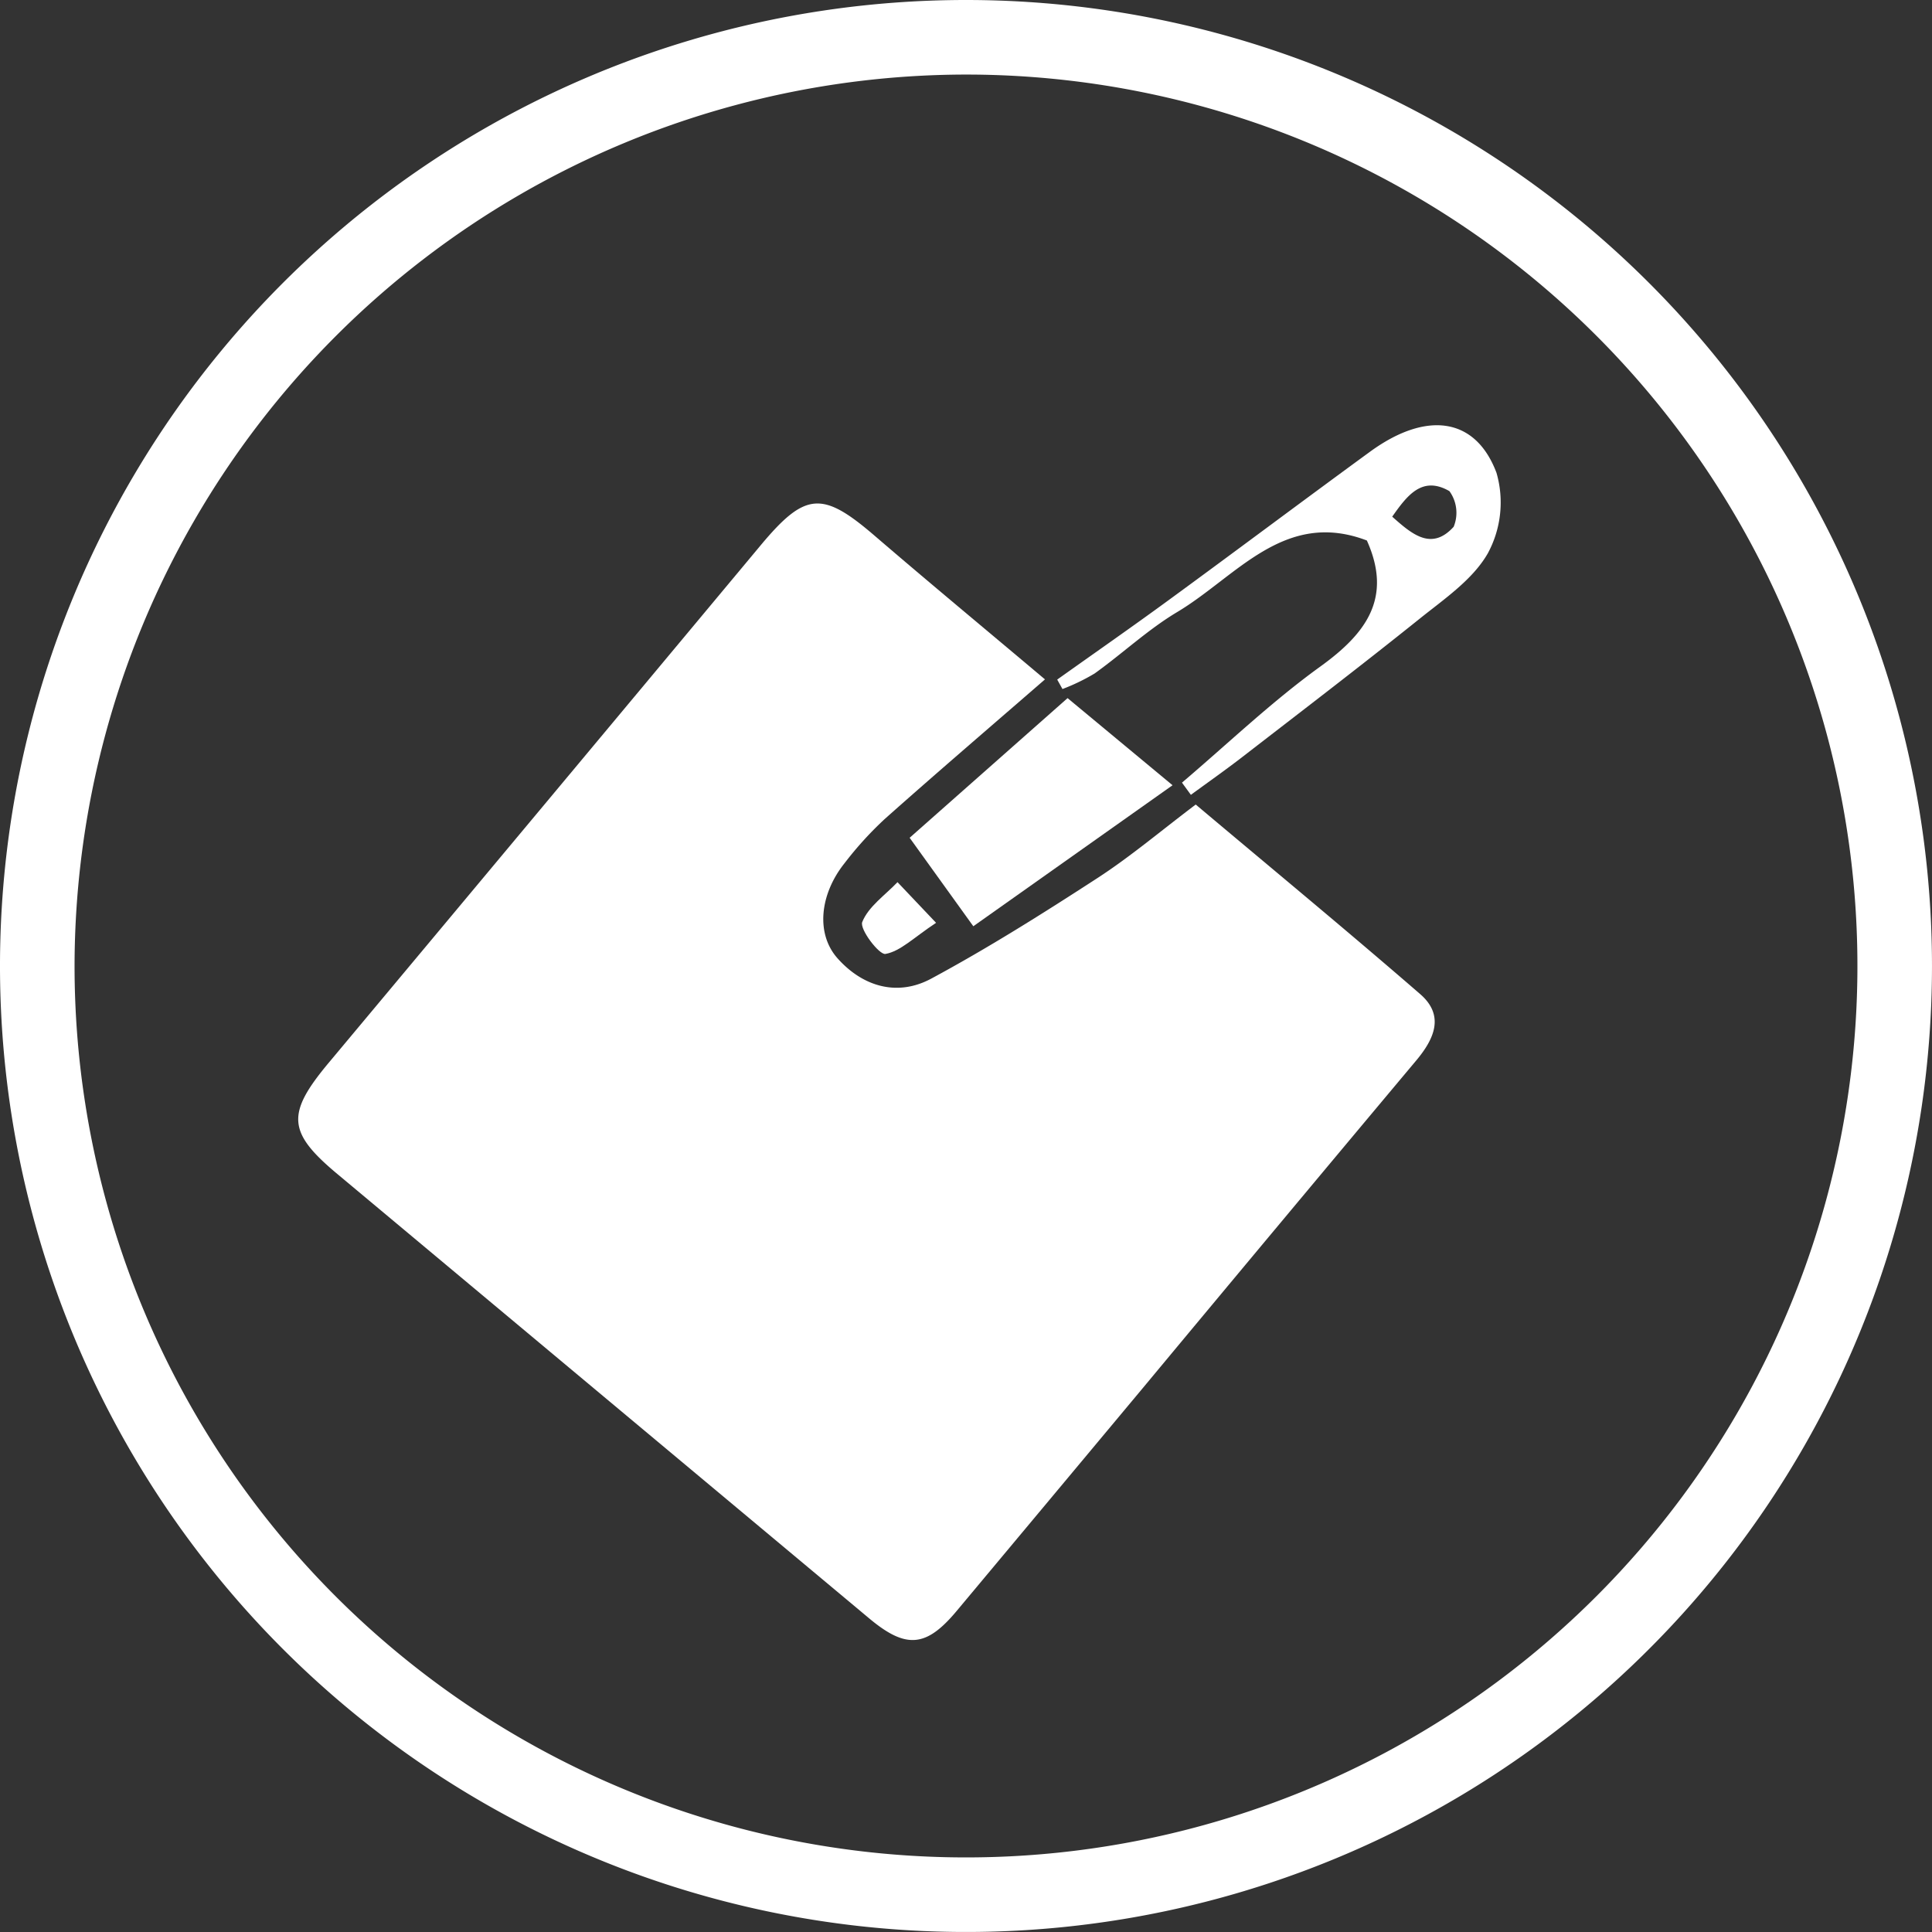 <svg xmlns="http://www.w3.org/2000/svg" viewBox="0 0 129.561 129.561">
  <rect x="0" y="0" width="129.561" height="129.561" fill="#333333" stroke="none"/>
  <title>carre_rouge</title>
  <g id="Calque_2" data-name="Calque 2">
    <g id="page_5_interets_et_compétences_" data-name="page 5 (interets et compétences)">
      <g id="Interets">
        <g id="carre_rouge">
          <g>
            <path d="M70.076,45.56c-3.81,3.31-7.312,6.306-10.753,9.37a23.569,23.569,0,0,0-2.692,2.963c-1.669,2.097-1.925,4.735-.464,6.374,1.708,1.916,4.03,2.574,6.283,1.36,3.817-2.056,7.5-4.377,11.14-6.74,2.223-1.443,4.261-3.172,6.596-4.934,5.029,4.233,10.093,8.413,15.053,12.713,1.646,1.427.957,2.991-.263,4.447Q85.787,82.079,76.64,93.081,70.387,100.575,64.127,108.064c-2.03,2.42-3.383,2.517-5.837.467q-17.836-14.901-35.67-29.804c-3.347-2.795-3.433-4.038-.575-7.458q14.491-17.339,28.961-34.696c2.996-3.59,4.14-3.66,7.639-.653C62.346,39.1,66.104,42.214,70.076,45.56Z" style="fill: #fff"/>
            <path d="M79.264,52.484c3.081-2.616,6.017-5.432,9.284-7.79,3.077-2.22,4.842-4.605,3.115-8.448-5.538-2.112-8.748,2.427-12.714,4.795-1.966,1.174-3.67,2.782-5.543,4.123a13.562,13.562,0,0,1-2.156,1.043l-.353-.634c2.495-1.776,5.01-3.525,7.482-5.334C82.889,36.943,87.358,33.59,91.87,30.296c3.762-2.746,7.074-2.342,8.486,1.413a7.171,7.171,0,0,1-.58,5.394c-1.008,1.767-2.926,3.066-4.586,4.399-3.917,3.144-7.909,6.193-11.883,9.266-1.128.872-2.296,1.691-3.446,2.534Zm14.098-17.836c1.322,1.175,2.636,2.316,4.122.678a2.478,2.478,0,0,0-.285-2.39C95.36,31.875,94.35,33.25,93.362,34.648Z" style="fill: #fff"/>
            <path d="M71.592,46.816l7.04,5.843-13.361,9.456-4.27-5.933Z" style="fill: #fff"/>
            <path d="M62.774,61.885c-1.511.999-2.39,1.91-3.397,2.087-.42.074-1.744-1.665-1.555-2.14.415-1.04,1.533-1.8,2.365-2.674Z" style="fill: #fff"/>
          </g>
          <path d="M64.78,5A59.78,59.78,0,1,1,5,64.78,59.848,59.848,0,0,1,64.78,5m0-5a64.78,64.78,0,1,0,64.78,64.78A64.78,64.78,0,0,0,64.78,0Z" style="fill: #fff"/>
        </g>
      </g>
    </g>
  </g>
</svg>
